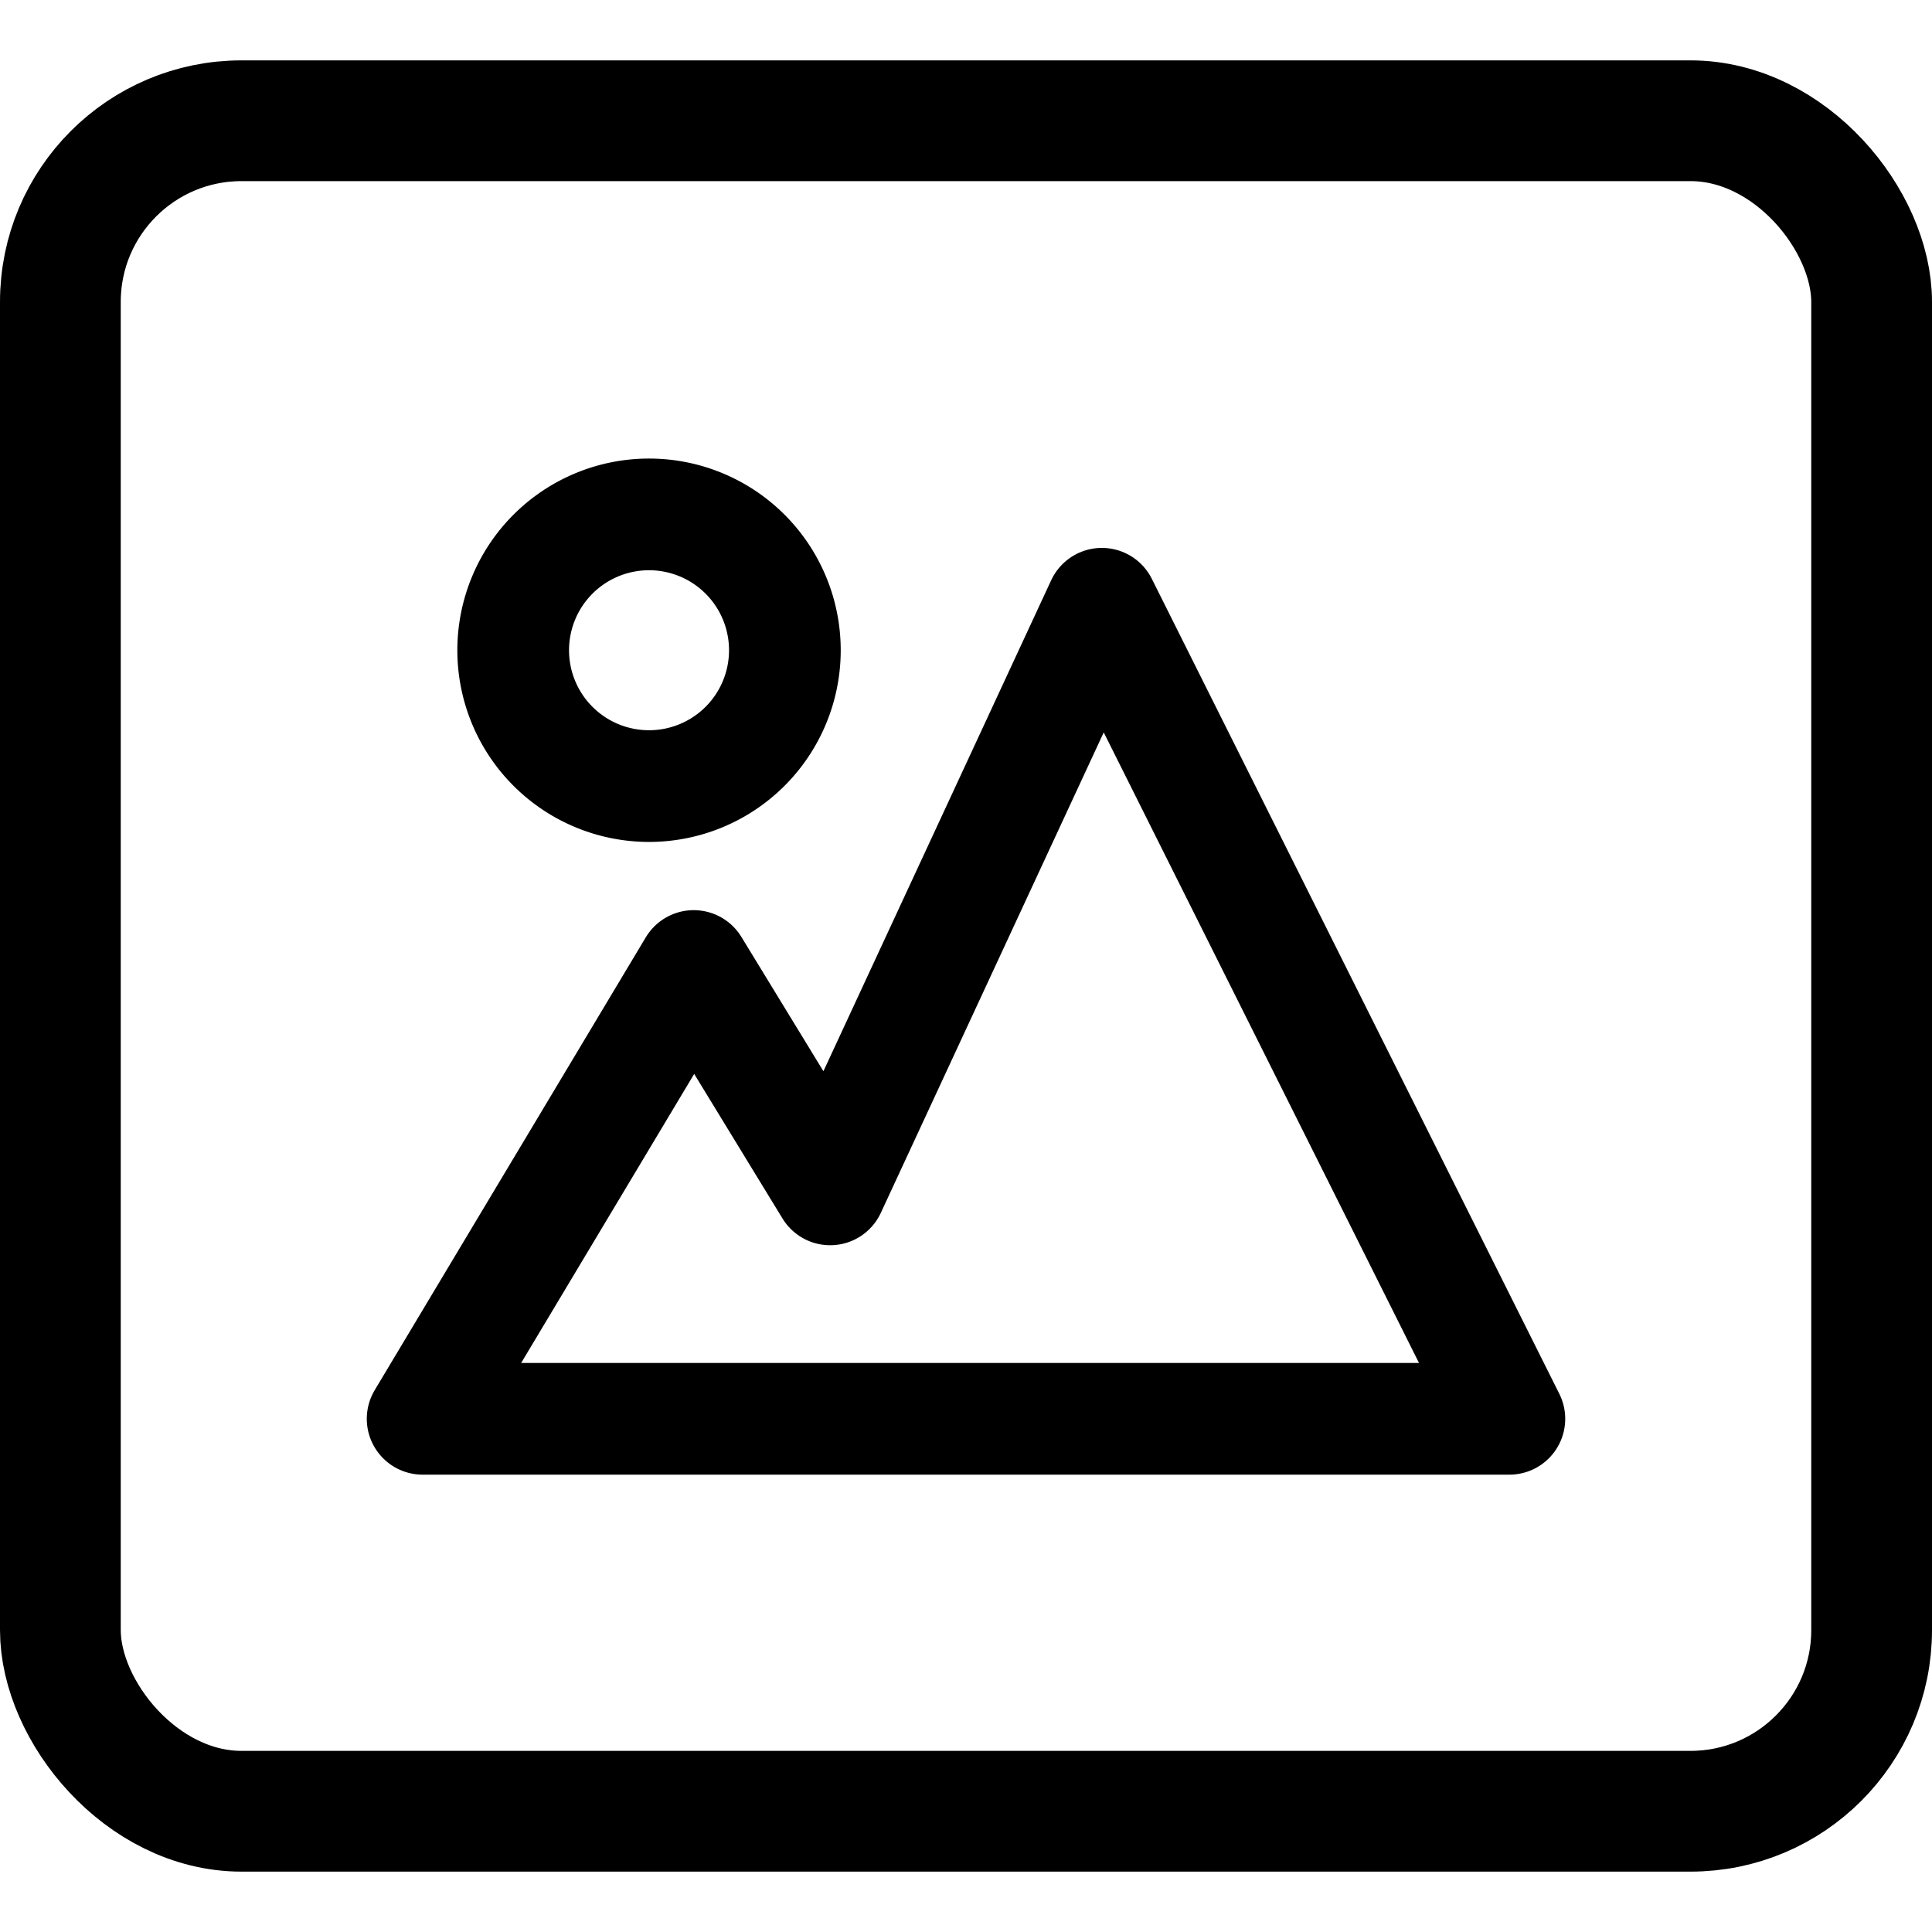<svg xmlns="http://www.w3.org/2000/svg" viewBox="0 0 32 32"><defs><style>.cls-1,.cls-2{fill:none;stroke:#000;stroke-linecap:round;stroke-linejoin:round;}.cls-1{stroke-width:2px;}.cls-2{stroke-width:1.85px;}</style></defs><g id="_29-Browser" data-name="29-Browser"><rect class="cls-1" x="1" y="2" width="30" height="28" rx="3"/><path class="cls-2" d="M11.49,16l2.26,3.7L18.25,10,25,23.5H7Z"/><path class="cls-2" d="M13,10.77a2.25,2.25,0,0,1-4.5,0,2.25,2.25,0,1,1,4.5,0Z"/></g></svg>